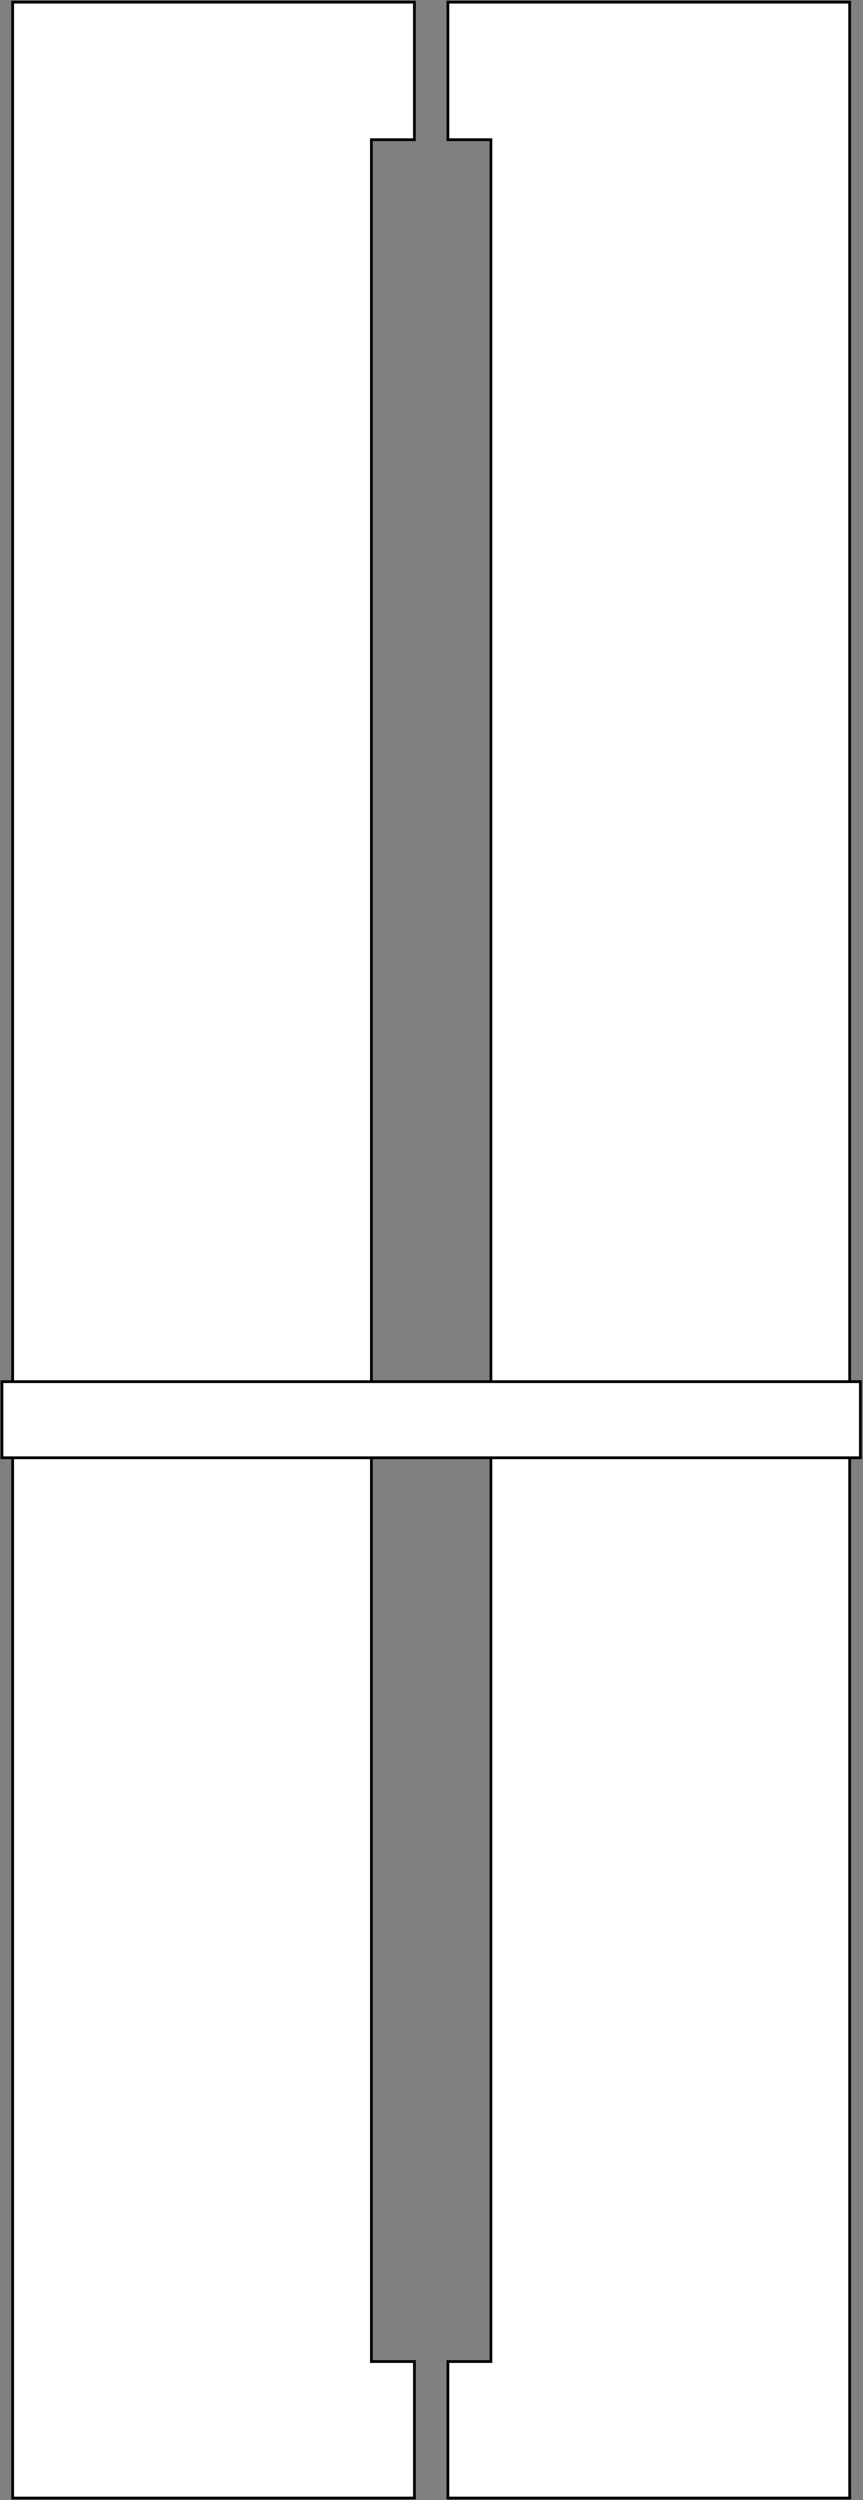 <svg width="623" height="1803" viewBox="0 0 623 1803" fill="none" xmlns="http://www.w3.org/2000/svg">
<rect x="0" y="0" width="623" height="1803" fill="#808080" stroke="none"/>
<path fill-rule="evenodd" clip-rule="evenodd" d="M9.134 1.552H299.163V100.753H268.116V1703.11H299.173V1801.55H9.134V1.552ZM613.373 1.552H323.344V100.753H354.391V1703.11H323.334V1801.55H613.373V1.552Z" fill="white" stroke="black" stroke-width="2"/>
<rect x="1.405" y="996.431" width="619.697" height="54.887" fill="white" stroke="black" stroke-width="2"/>
</svg>
